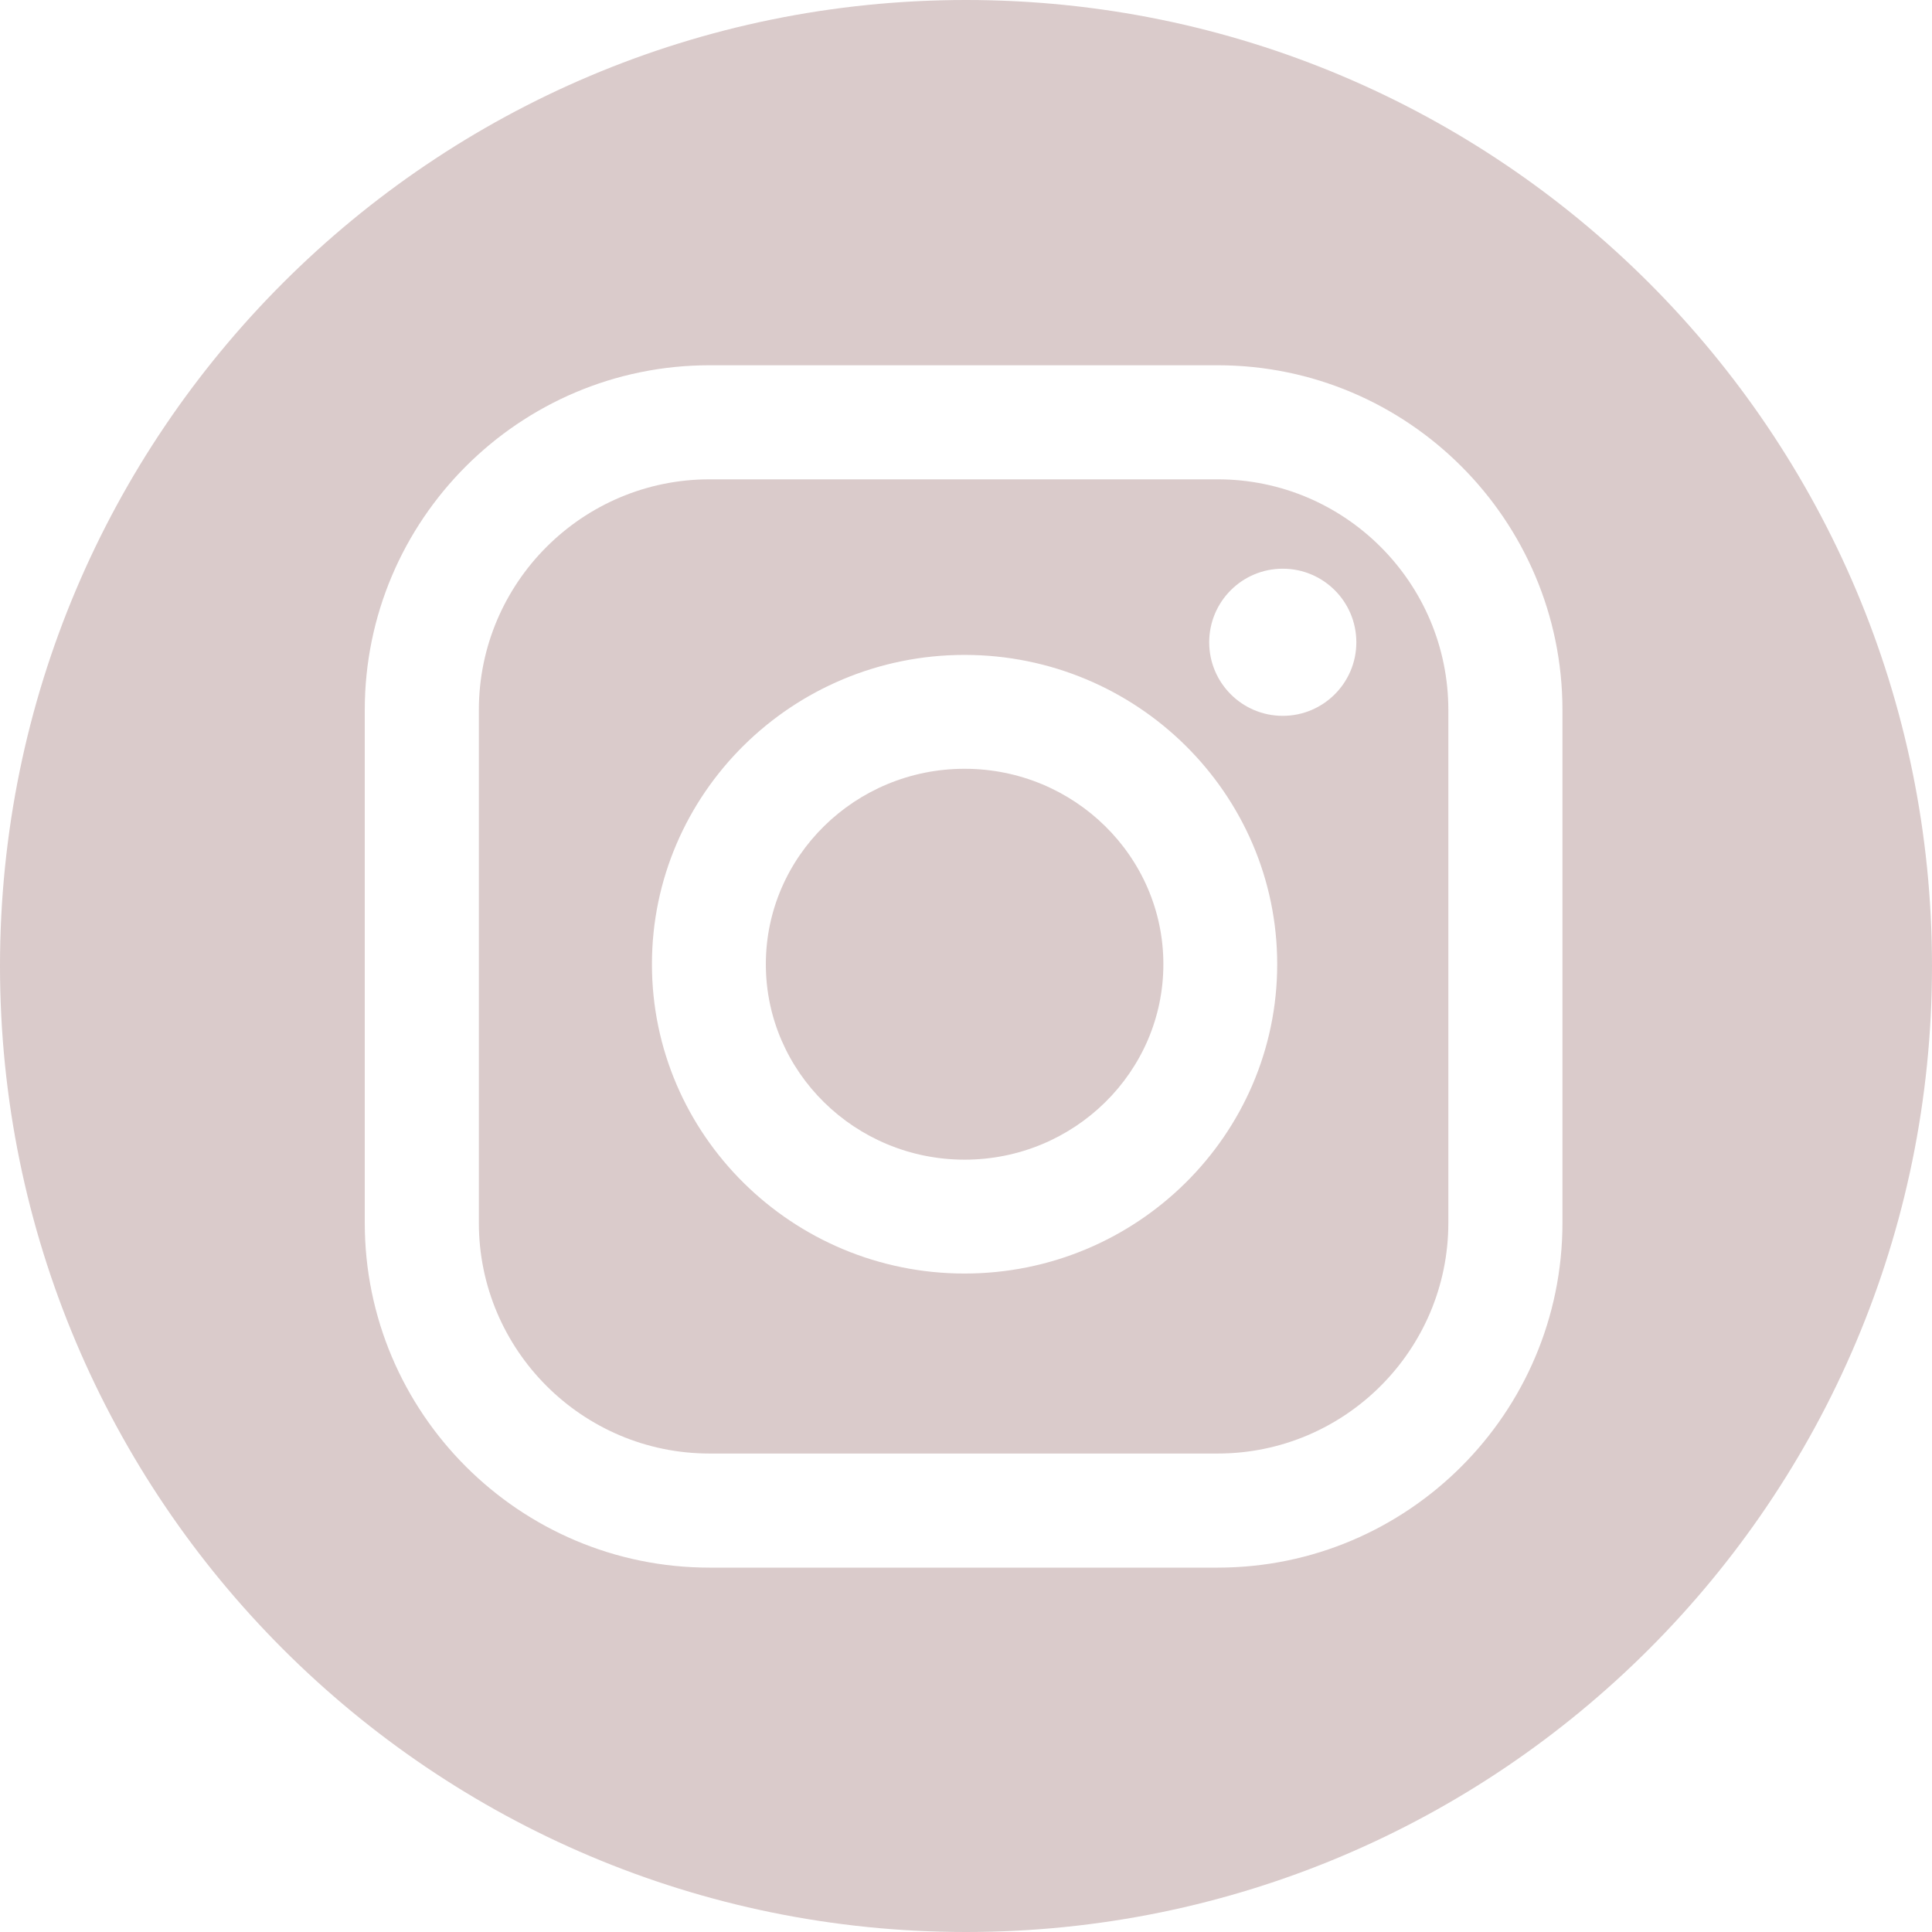 <?xml version="1.0" encoding="UTF-8"?> <svg xmlns="http://www.w3.org/2000/svg" width="50" height="50" viewBox="0 0 50 50" fill="none"> <path d="M31.514 12.405H18.362C15.07 12.405 12.393 15.083 12.393 18.374V31.648C12.393 34.939 15.07 37.617 18.362 37.617H31.514C34.806 37.617 37.483 34.939 37.483 31.648V18.374C37.483 15.083 34.806 12.405 31.514 12.405ZM24.963 32.959C20.502 32.959 16.872 29.368 16.872 24.954C16.872 20.54 20.502 16.949 24.963 16.949C29.424 16.949 33.054 20.54 33.054 24.954C33.054 29.368 29.424 32.959 24.963 32.959ZM33.198 18.526C32.146 18.526 31.294 17.673 31.294 16.622C31.294 15.57 32.146 14.718 33.198 14.718C34.249 14.718 35.102 15.57 35.102 16.622C35.102 17.673 34.249 18.526 33.198 18.526Z" fill="#DACBCB"></path> <path d="M25 0C11.193 0 0 11.193 0 25C0 38.807 11.193 50 25 50C38.807 50 50 38.807 50 25C50 11.193 38.807 0 25 0ZM40.436 31.648C40.436 36.568 36.433 40.57 31.514 40.57H18.362C13.442 40.57 9.44 36.567 9.44 31.648V18.375C9.44 13.455 13.443 9.453 18.362 9.453H31.514C36.434 9.453 40.436 13.456 40.436 18.375V31.648Z" fill="#DACBCB"></path> <path d="M24.964 19.896C22.128 19.896 19.82 22.165 19.82 24.954C19.82 27.743 22.128 30.012 24.964 30.012C27.801 30.012 30.108 27.743 30.108 24.954C30.108 22.165 27.801 19.896 24.964 19.896Z" fill="#DACBCB"></path> </svg> 